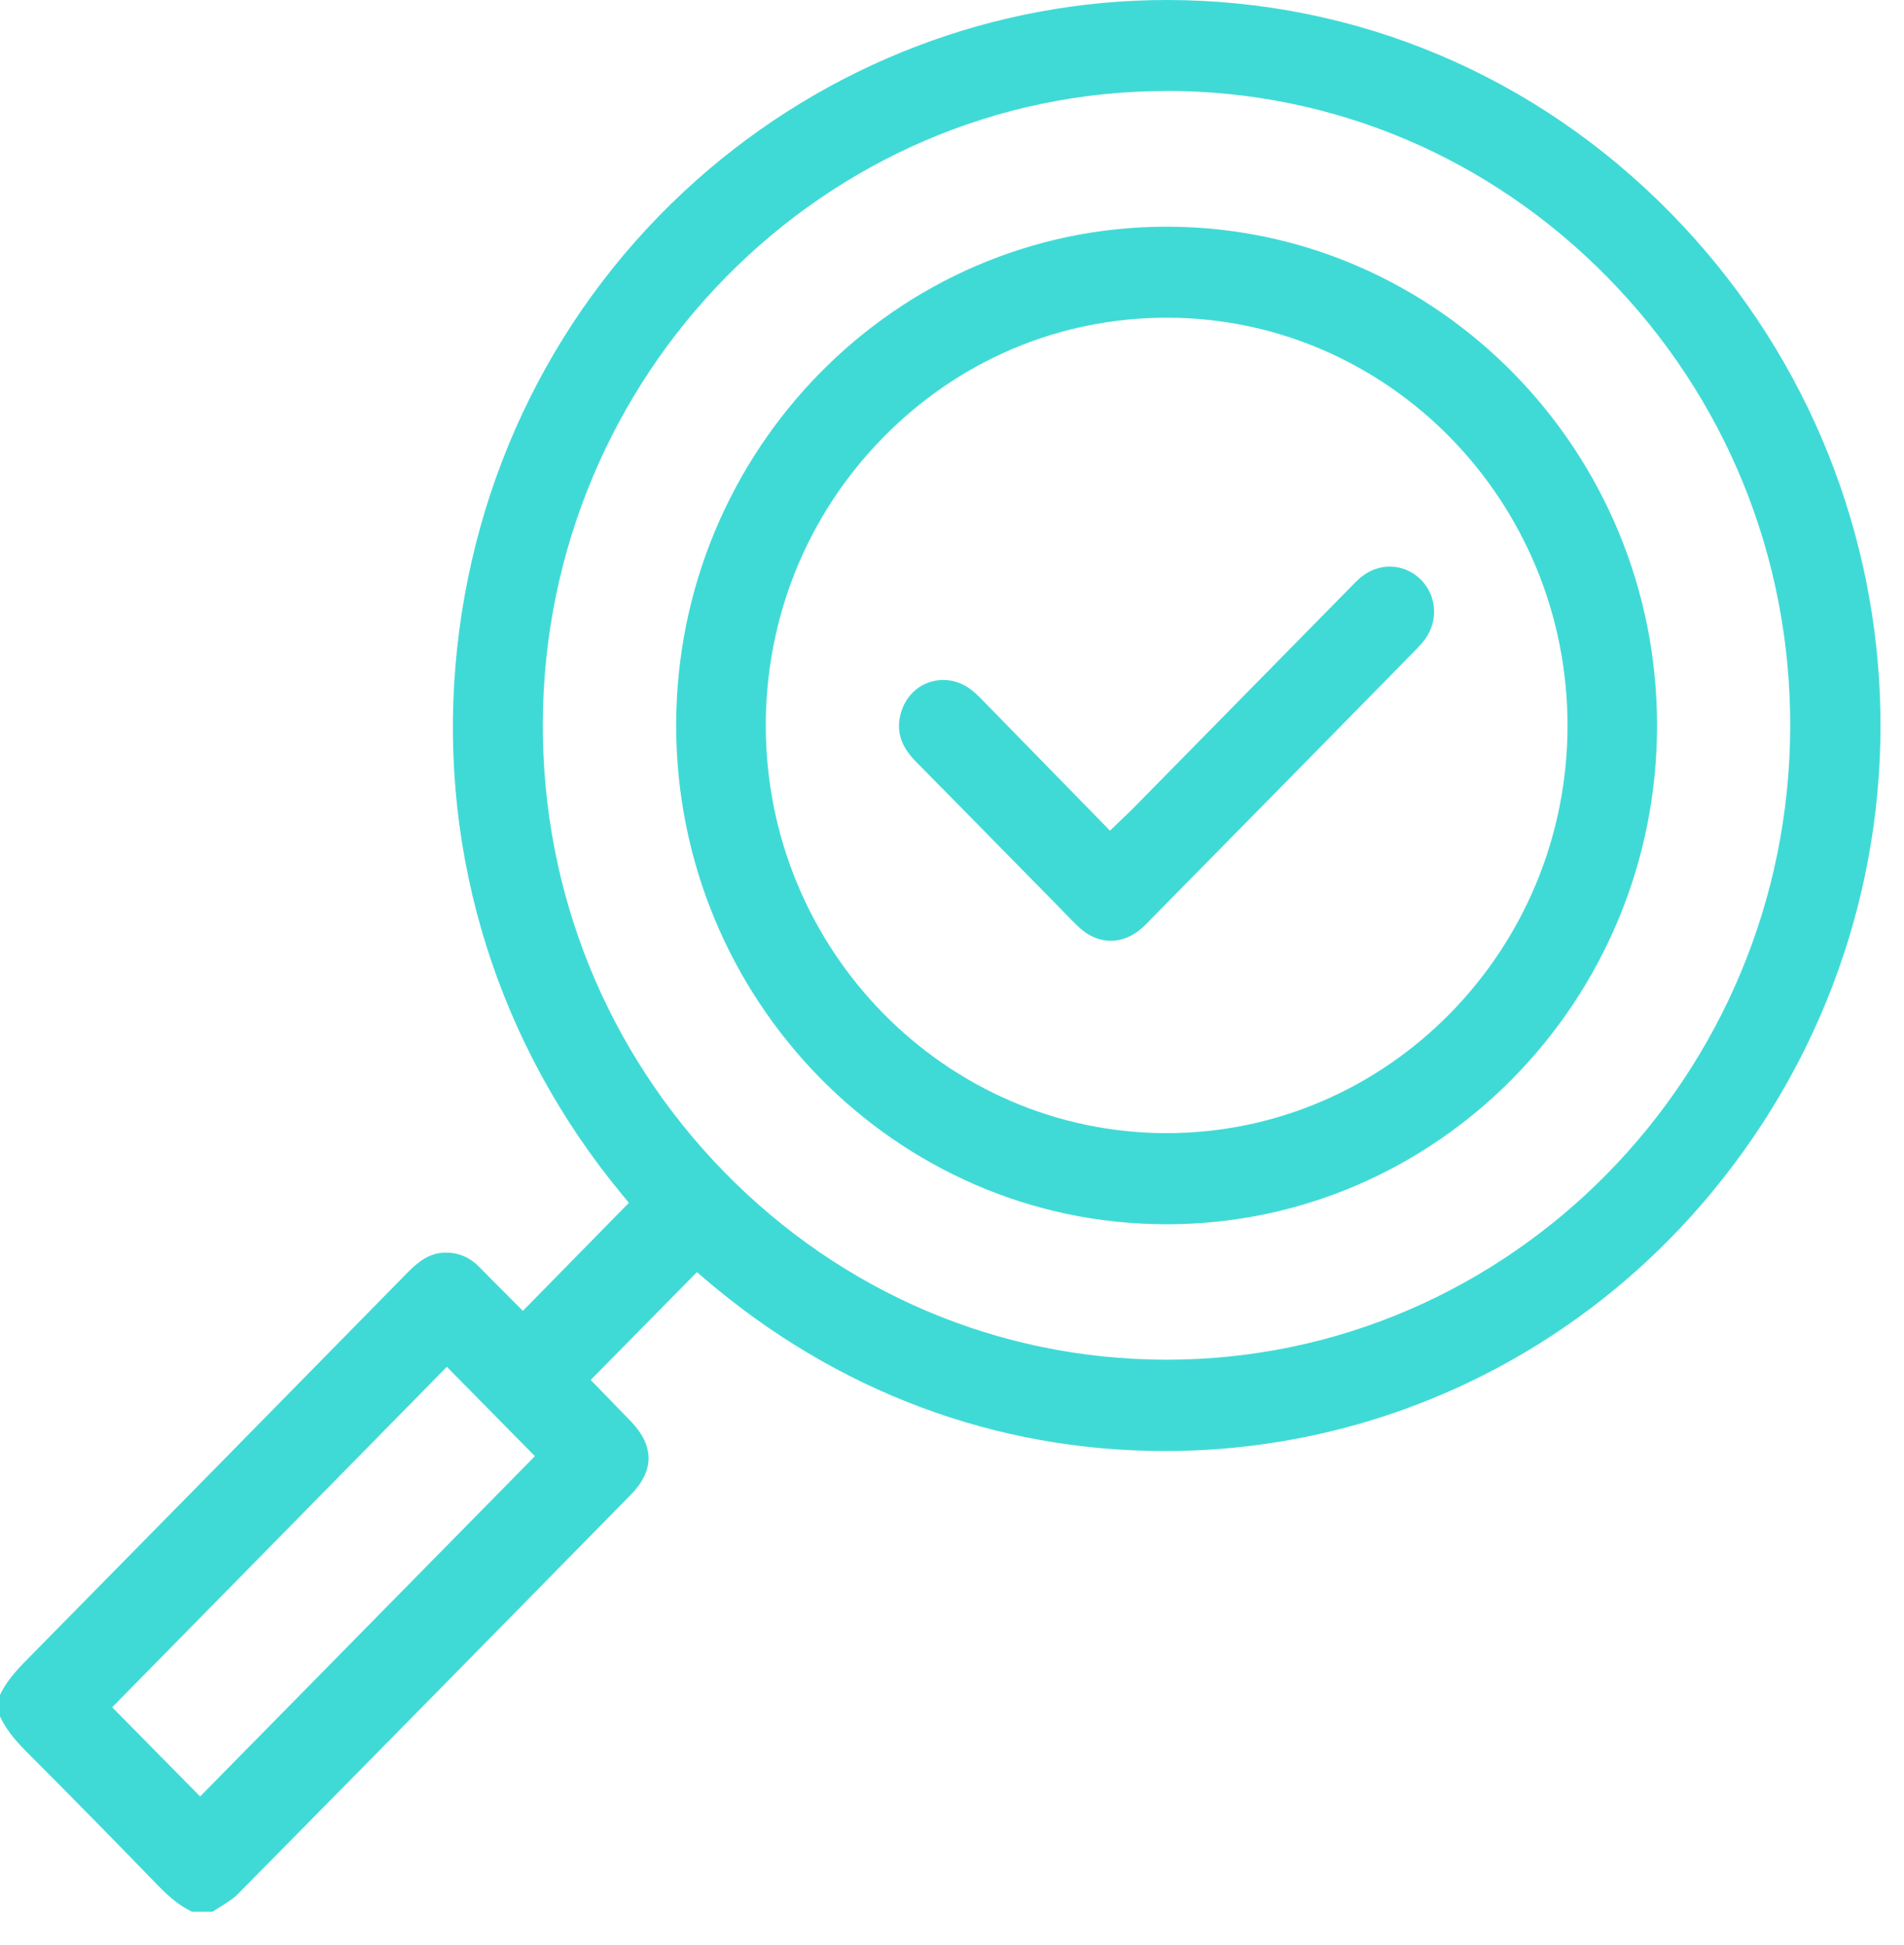 <svg xmlns:xlink="http://www.w3.org/1999/xlink" xmlns="http://www.w3.org/2000/svg" width="46" height="47" viewBox="0 0 46 47" fill="none"><path d="M4.639 46.19C4.369 46.061 4.118 45.867 3.814 45.553C2.768 44.472 1.697 43.383 0.626 42.31C0.32 42.001 0.13 41.748 0 41.472V40.95C0.145 40.644 0.367 40.385 0.671 40.079C3.74 36.963 6.807 33.844 9.87 30.723C10.185 30.403 10.454 30.265 10.772 30.265C11.092 30.265 11.358 30.384 11.591 30.623C11.8 30.838 12.011 31.051 12.212 31.25L12.633 31.672L15.194 29.061L15.038 28.873C12.04 25.257 10.608 20.702 11.007 16.048C11.398 11.494 13.465 7.34 16.83 4.35C19.989 1.546 24.023 0 28.189 0C32.788 0 37.115 1.831 40.372 5.157C46.719 11.639 47.147 21.802 41.366 28.797C38.078 32.777 33.259 35.059 28.144 35.059C24.049 35.059 20.203 33.618 17.023 30.895L16.838 30.736L14.271 33.341L15.236 34.336C15.813 34.933 15.813 35.532 15.236 36.119C12.371 39.038 9.035 42.431 5.749 45.76C5.633 45.878 5.477 45.975 5.313 46.077C5.252 46.115 5.192 46.152 5.133 46.19H4.642H4.639ZM2.712 41.251L4.835 43.405L12.923 35.183L10.796 33.024L2.709 41.251H2.712ZM28.181 2.199C19.902 2.199 13.14 9.055 13.114 17.481C13.101 21.565 14.66 25.415 17.504 28.324C20.351 31.233 24.131 32.841 28.149 32.852H28.189C36.481 32.852 43.237 25.985 43.251 17.546C43.259 13.459 41.691 9.609 38.842 6.705C35.992 3.802 32.209 2.199 28.192 2.197H28.181V2.199Z" fill="#40DAD6"></path><path d="M28.154 29.58C21.633 29.564 16.331 24.151 16.336 17.519C16.341 10.878 21.657 5.477 28.186 5.477H28.215C34.736 5.493 40.039 10.902 40.034 17.538C40.028 24.178 34.713 29.58 28.186 29.58H28.154ZM28.189 7.676C25.601 7.676 23.169 8.703 21.337 10.569C19.505 12.435 18.498 14.914 18.501 17.543C18.509 22.966 22.855 27.378 28.186 27.378C33.526 27.378 37.869 22.958 37.871 17.532C37.871 12.104 33.536 7.684 28.202 7.676H28.189Z" fill="#40DAD6"></path><path d="M26.833 22.731C26.569 22.731 26.31 22.624 26.088 22.422C25.953 22.298 25.826 22.167 25.691 22.027C25.636 21.97 25.58 21.911 25.525 21.855L24.488 20.801C23.703 20.002 22.918 19.201 22.131 18.405C21.779 18.05 21.657 17.698 21.747 17.297C21.861 16.779 22.281 16.429 22.791 16.429C23.037 16.429 23.275 16.515 23.479 16.677C23.595 16.768 23.703 16.881 23.817 16.999L26.817 20.07L27.153 19.747C27.245 19.658 27.327 19.58 27.404 19.502L32.638 14.179C32.728 14.085 32.812 13.999 32.905 13.926C33.103 13.773 33.336 13.69 33.576 13.69C33.856 13.69 34.121 13.8 34.324 14.001C34.71 14.383 34.755 14.988 34.433 15.44C34.356 15.547 34.256 15.647 34.16 15.746C32.038 17.908 29.913 20.07 27.787 22.228L27.766 22.25C27.705 22.312 27.645 22.376 27.578 22.433C27.354 22.626 27.097 22.731 26.838 22.731H26.833Z" fill="#40DAD6"></path></svg>